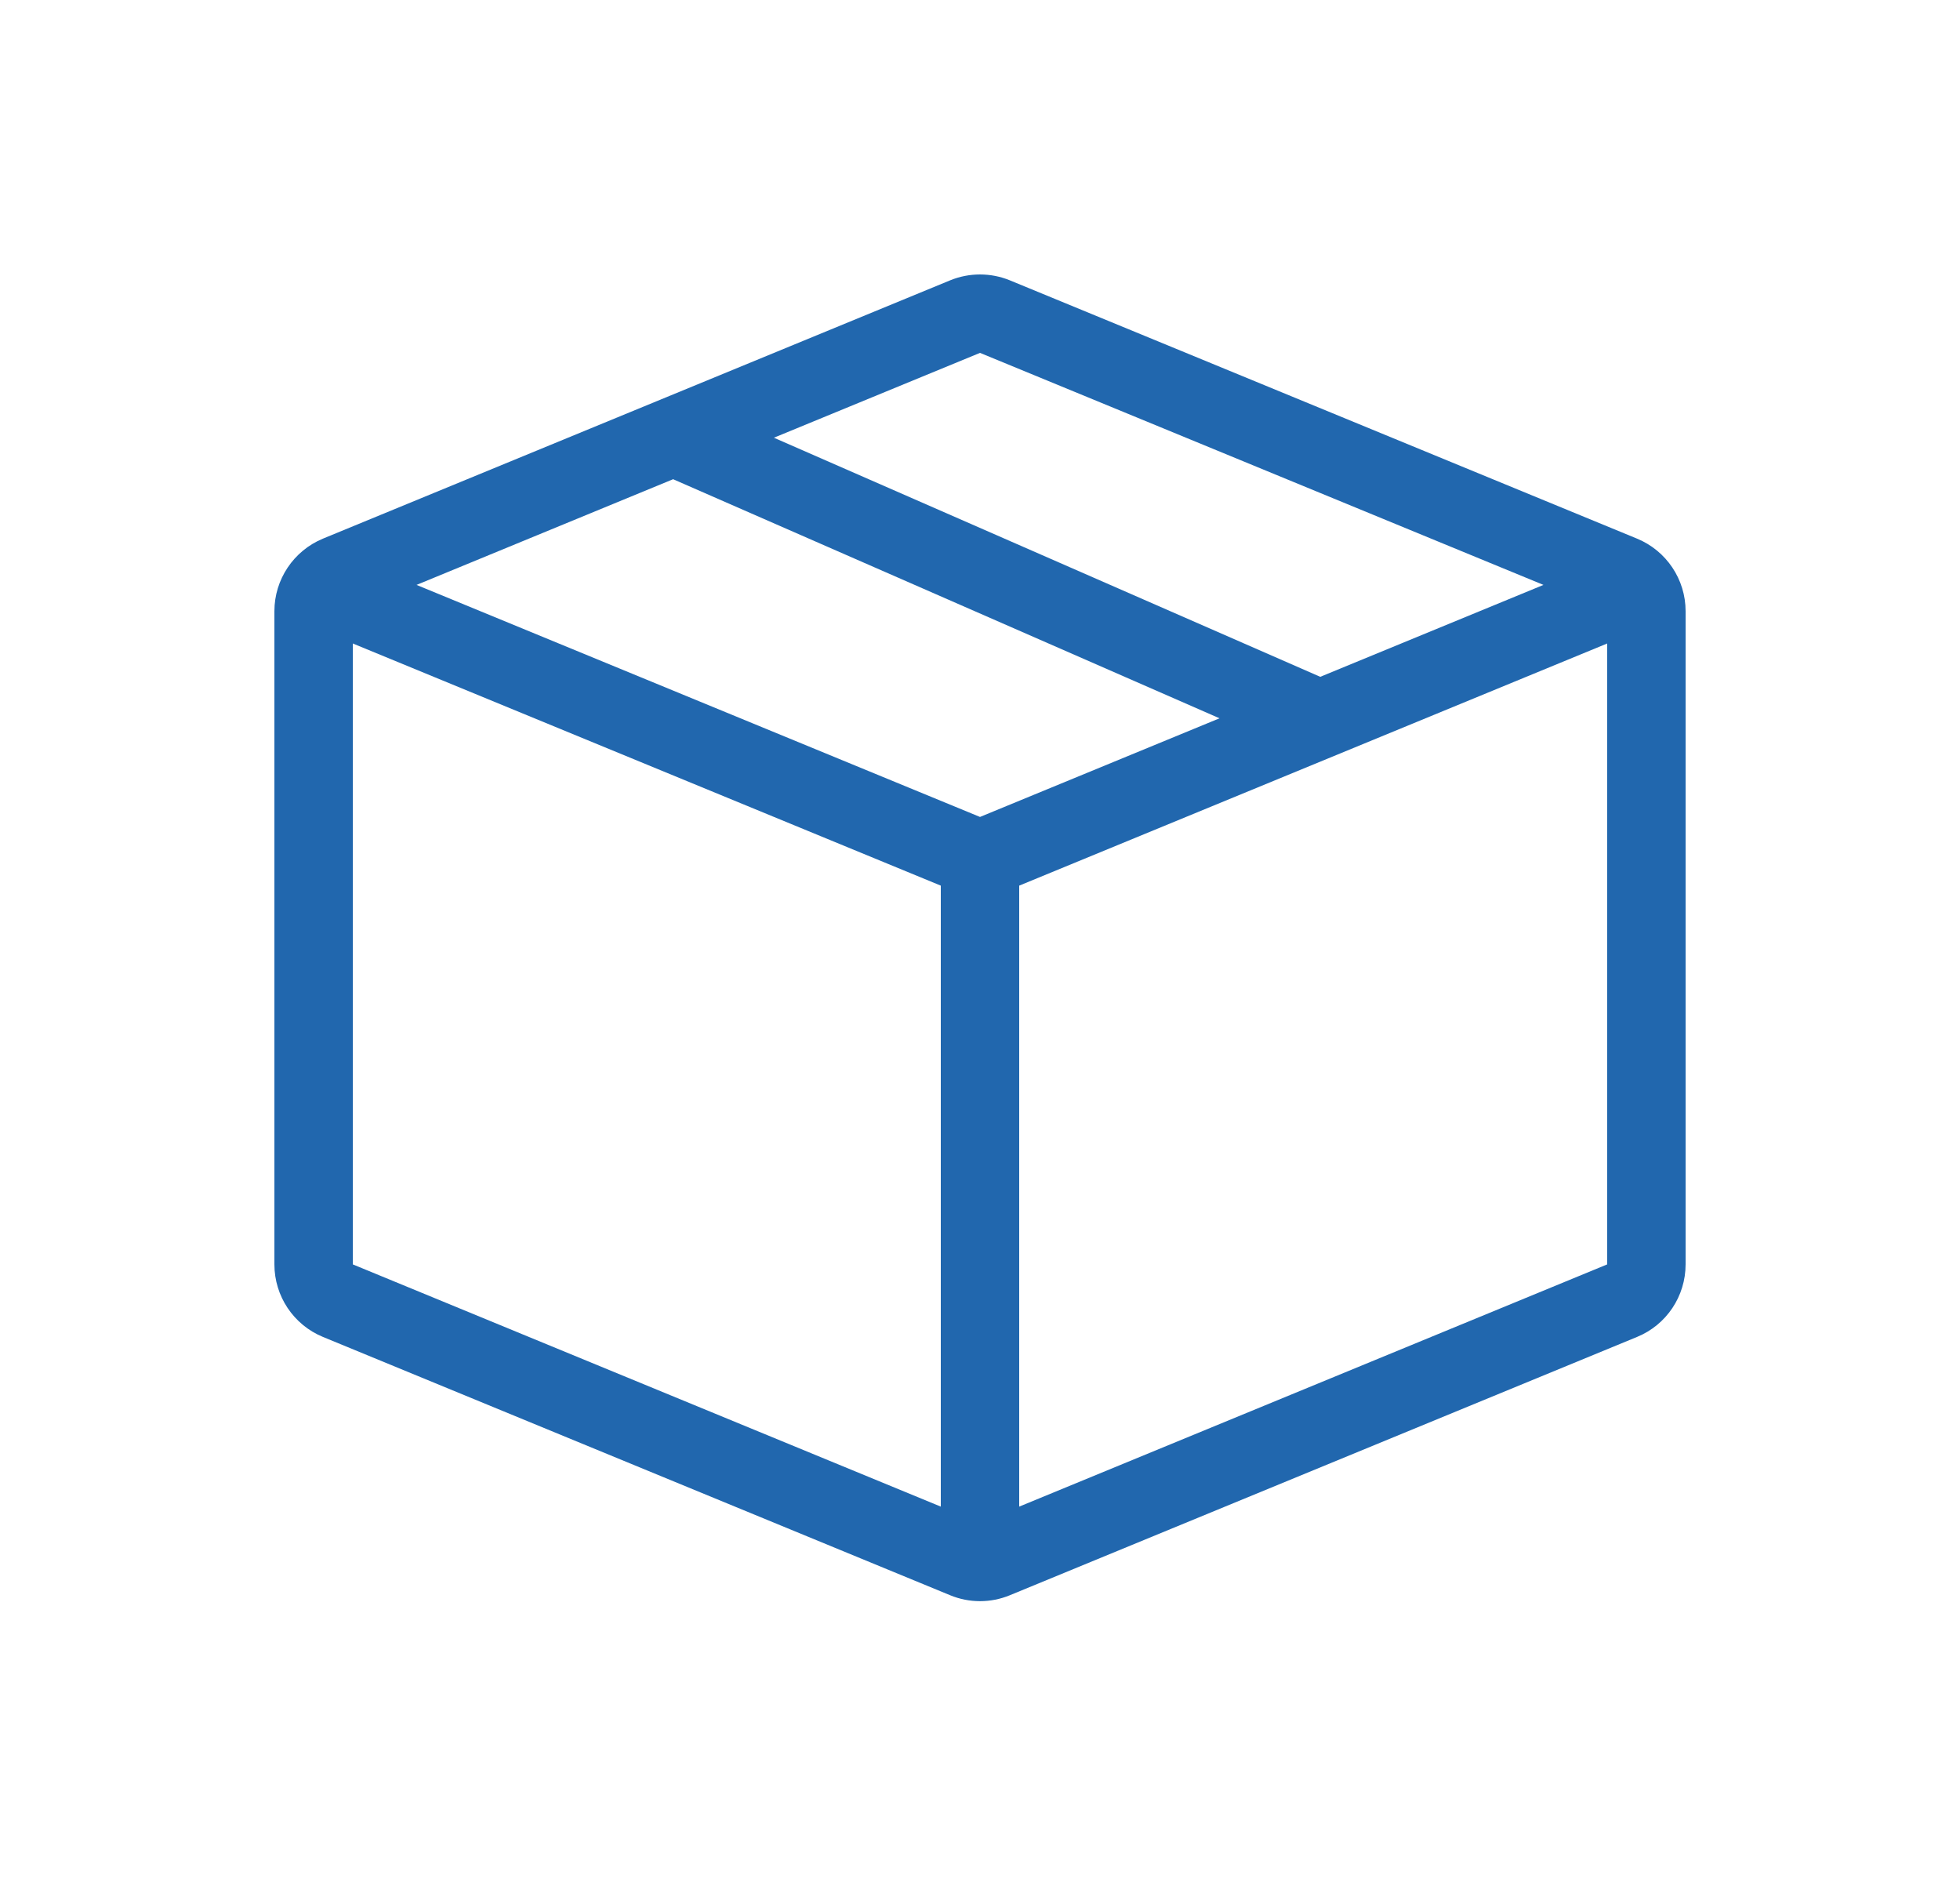 <svg width="25" height="24" viewBox="0 0 25 24" fill="none" xmlns="http://www.w3.org/2000/svg">
<path d="M12.119 3.575C12.363 3.475 12.637 3.475 12.881 3.575L20.881 6.869C21.256 7.024 21.5 7.389 21.5 7.794V16.124C21.5 16.53 21.256 16.895 20.881 17.049L12.881 20.343C12.637 20.444 12.363 20.444 12.119 20.343L4.119 17.049C3.745 16.895 3.5 16.53 3.5 16.124V7.794C3.5 7.389 3.745 7.024 4.119 6.869L12.119 3.575ZM16.84 8.631L19.687 7.459L12.5 4.5L9.871 5.582L16.84 8.631ZM15.555 9.16L8.599 6.117C8.595 6.115 8.591 6.113 8.586 6.111L5.313 7.459L12.5 10.418L15.555 9.16ZM4.5 8.206V16.124L12 19.213V11.294L4.5 8.206ZM13 11.294V19.213L20.5 16.124V8.206L13 11.294Z" fill="#2167AE"/>
</svg>
